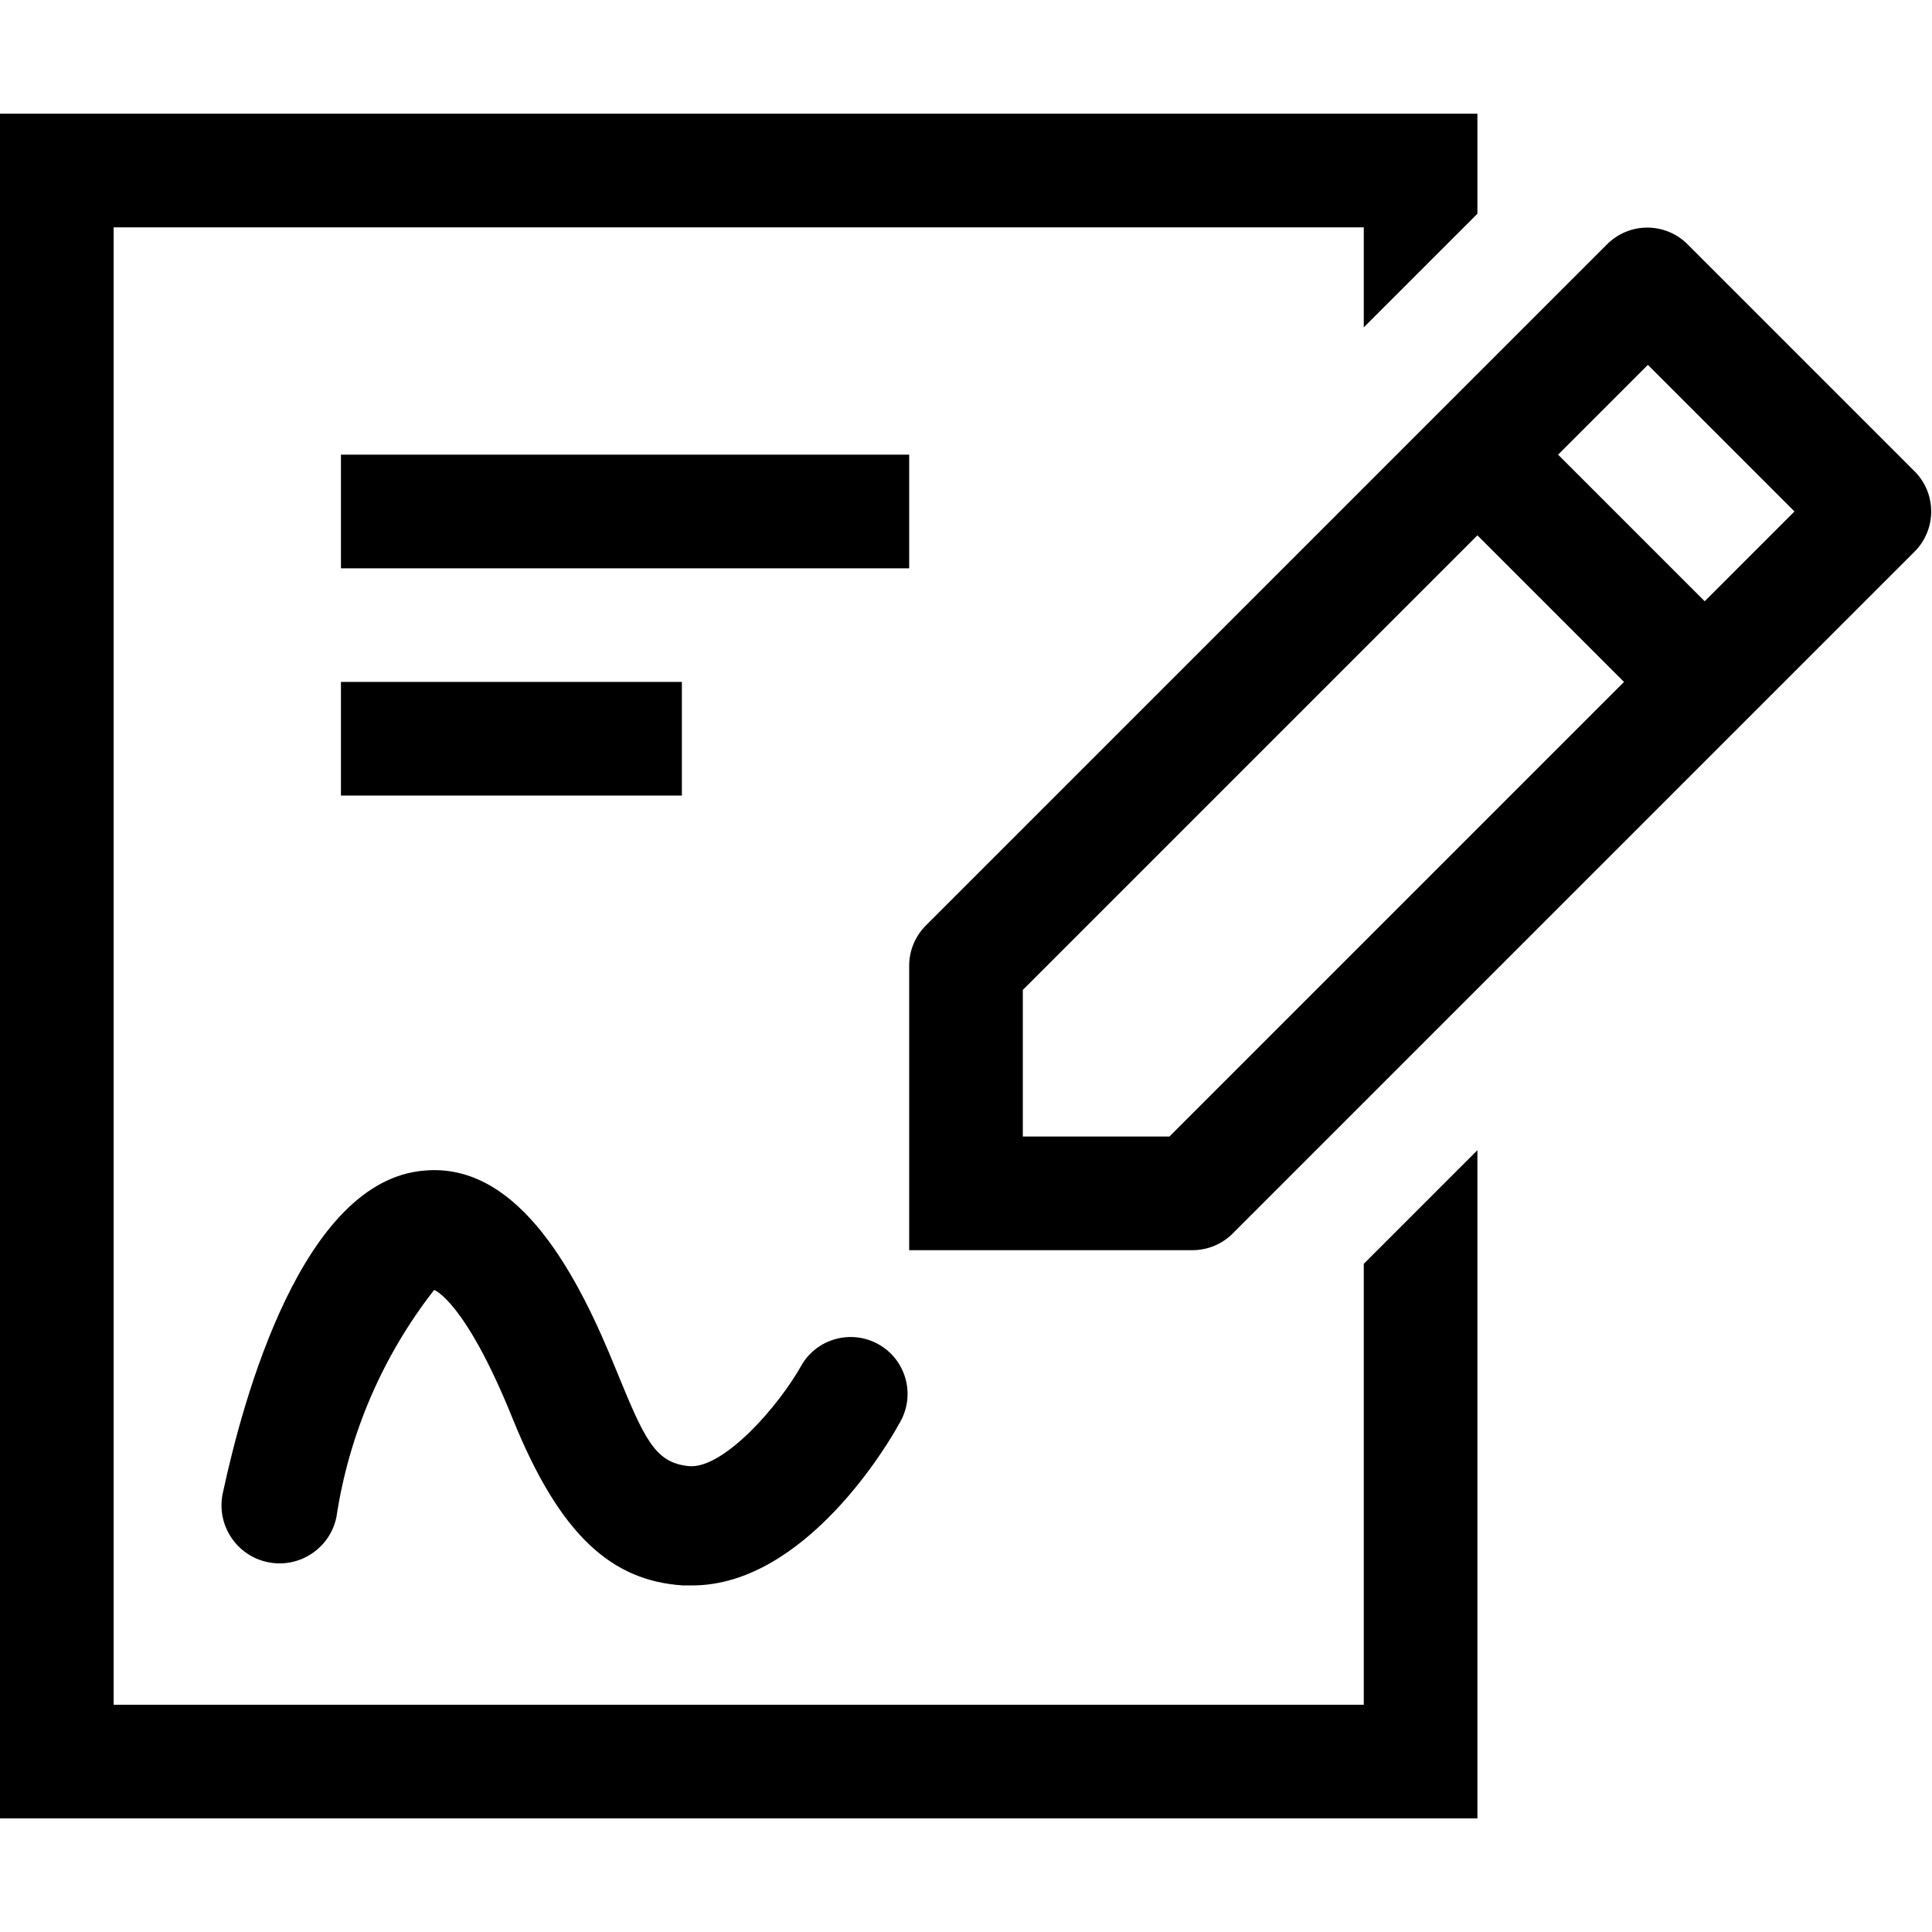 <svg viewBox="0 0 1920 1920" version="1.1" xmlns="http://www.w3.org/2000/svg">
    <g fill-rule="nonzero" stroke="none" stroke-width="1">
        <path d="M1468.235,113 L1468.235,212.388 L1355.294,325.329 L1355.294,225.941 L112.941,225.941 L112.941,1694.176 L1355.294,1694.176 L1355.294,1255.965 L1468.235,1143.024 L1468.235,1807.118 L0,1807.118 L0,113 L1468.235,113 Z M421.271,1163.353 C517.271,1154.318 576,1271.776 612.141,1361 C640.376,1429.894 650.541,1453.612 684.424,1457 C718.306,1460.388 773.647,1398.271 797.365,1355.353 C813.894,1328.843 848.784,1320.753 875.294,1337.282 C901.804,1353.812 909.894,1388.702 893.365,1415.212 C884.329,1432.153 800.753,1575.588 687.812,1575.588 L687.812,1575.588 L678.776,1575.588 C608.753,1571.071 556.8,1527.024 509.365,1409.565 C461.929,1292.106 431.435,1281.941 431.435,1281.941 C380.175,1347.631 346.721,1425.43 334.306,1507.824 C327.756,1539.011 297.164,1558.985 265.976,1552.435 C234.789,1545.886 214.815,1515.294 221.365,1484.106 C241.694,1389.235 300.424,1173.518 421.271,1163.353 Z M677.647,677.706 L677.647,790.647 L338.824,790.647 L338.824,677.706 L677.647,677.706 Z M903.529,451.824 L903.529,564.765 L338.824,564.765 L338.824,451.824 L903.529,451.824 Z"/>
        <path d="M1903.059,468.765 L1677.176,242.882 C1666.573,232.192 1652.14,226.178 1637.082,226.178 C1622.025,226.178 1607.592,232.192 1596.988,242.882 L919.341,920.529 C909.115,931.138 903.441,945.324 903.528,960.059 L903.528,1242.412 L1185.882,1242.412 C1200.778,1242.2 1214.986,1236.11 1225.412,1225.471 L1903.059,547.824 C1924.582,525.865 1924.582,490.723 1903.059,468.765 Z M1162.165,1129.471 L1016.471,1129.471 L1016.471,983.776 L1468.235,532.012 L1613.929,677.706 L1162.165,1129.471 Z M1694.118,597.518 L1548.424,451.824 L1637.647,362.6 L1783.341,508.294 L1694.118,597.518 Z"/>
    </g>
</svg>
